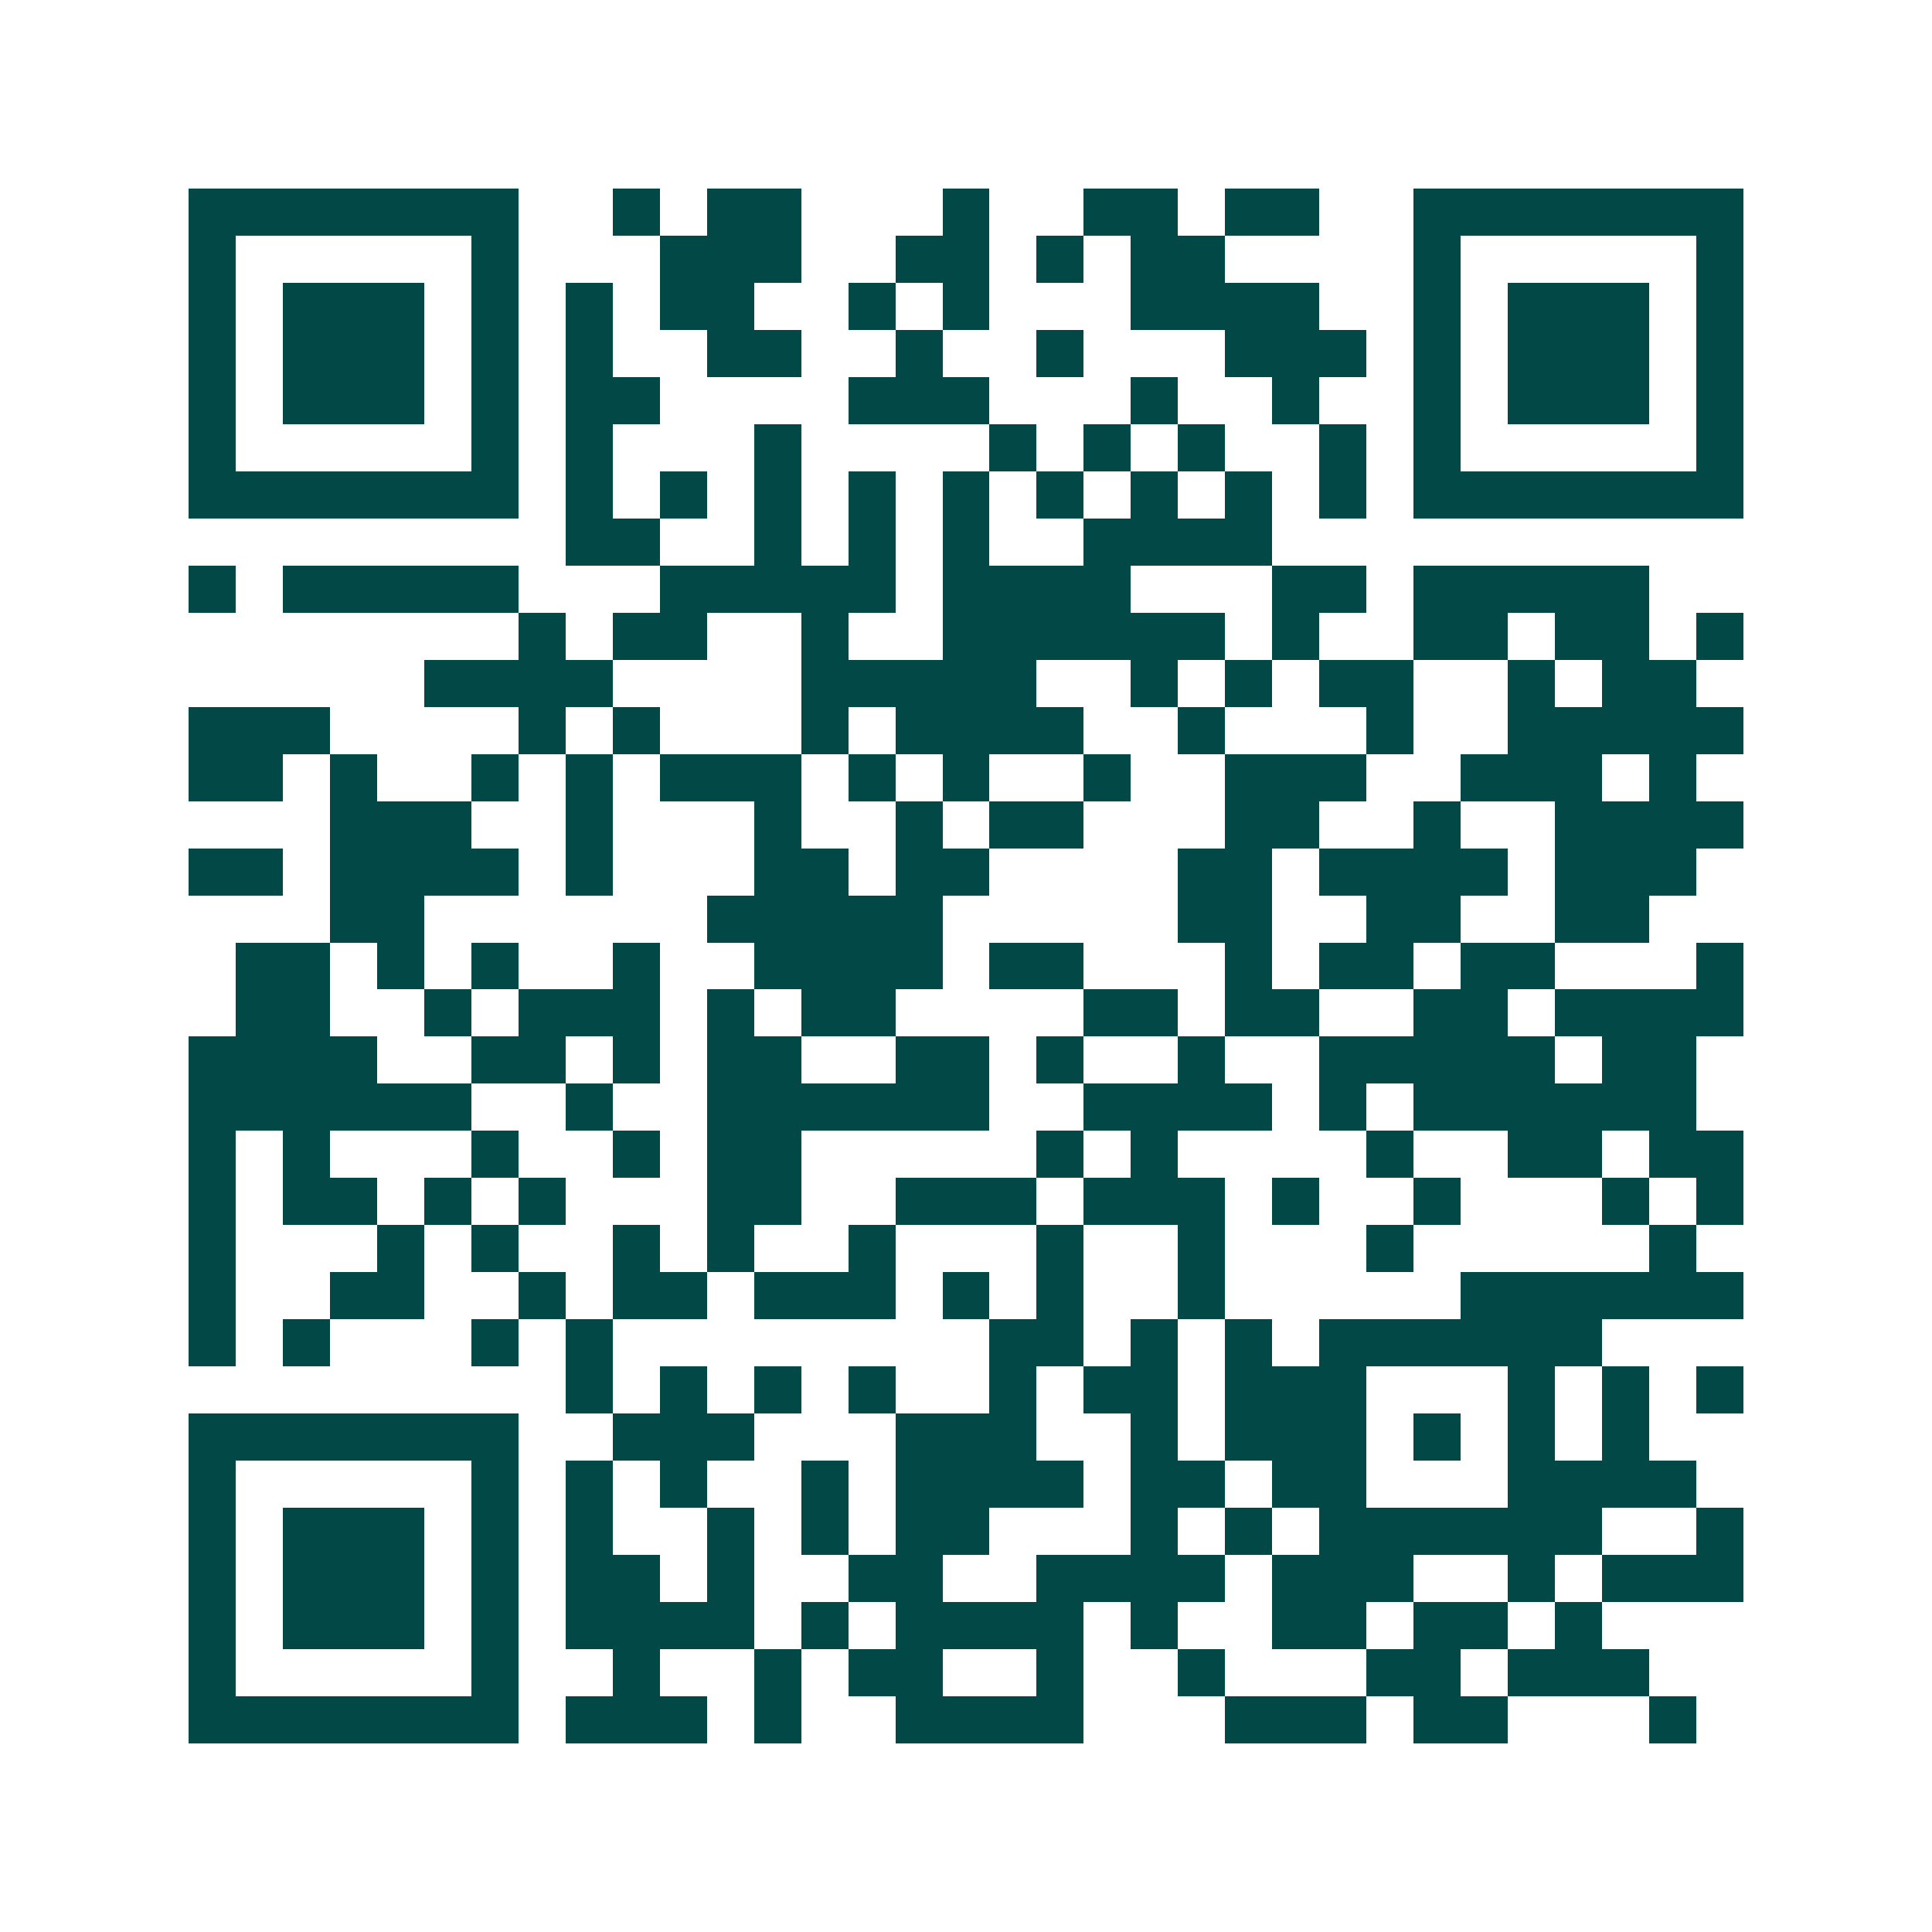 <svg xmlns="http://www.w3.org/2000/svg" width="200" height="200" viewBox="0 0 41 41" shape-rendering="crispEdges"><path fill="#ffffff" d="M0 0h41v41H0z"/><path stroke="#014847" d="M4 4.5h7m2 0h1m1 0h2m3 0h1m2 0h2m1 0h2m2 0h7M4 5.5h1m5 0h1m3 0h3m2 0h2m1 0h1m1 0h2m4 0h1m5 0h1M4 6.5h1m1 0h3m1 0h1m1 0h1m1 0h2m2 0h1m1 0h1m3 0h4m2 0h1m1 0h3m1 0h1M4 7.5h1m1 0h3m1 0h1m1 0h1m2 0h2m2 0h1m2 0h1m3 0h3m1 0h1m1 0h3m1 0h1M4 8.5h1m1 0h3m1 0h1m1 0h2m4 0h3m3 0h1m2 0h1m2 0h1m1 0h3m1 0h1M4 9.5h1m5 0h1m1 0h1m3 0h1m4 0h1m1 0h1m1 0h1m2 0h1m1 0h1m5 0h1M4 10.5h7m1 0h1m1 0h1m1 0h1m1 0h1m1 0h1m1 0h1m1 0h1m1 0h1m1 0h1m1 0h7M12 11.5h2m2 0h1m1 0h1m1 0h1m2 0h4M4 12.5h1m1 0h5m3 0h5m1 0h4m3 0h2m1 0h5M11 13.5h1m1 0h2m2 0h1m2 0h6m1 0h1m2 0h2m1 0h2m1 0h1M9 14.5h4m4 0h5m2 0h1m1 0h1m1 0h2m2 0h1m1 0h2M4 15.5h3m4 0h1m1 0h1m3 0h1m1 0h4m2 0h1m3 0h1m2 0h5M4 16.5h2m1 0h1m2 0h1m1 0h1m1 0h3m1 0h1m1 0h1m2 0h1m2 0h3m2 0h3m1 0h1M7 17.5h3m2 0h1m3 0h1m2 0h1m1 0h2m3 0h2m2 0h1m2 0h4M4 18.5h2m1 0h4m1 0h1m3 0h2m1 0h2m4 0h2m1 0h4m1 0h3M7 19.5h2m6 0h5m5 0h2m2 0h2m2 0h2M5 20.5h2m1 0h1m1 0h1m2 0h1m2 0h4m1 0h2m3 0h1m1 0h2m1 0h2m3 0h1M5 21.5h2m2 0h1m1 0h3m1 0h1m1 0h2m4 0h2m1 0h2m2 0h2m1 0h4M4 22.5h4m2 0h2m1 0h1m1 0h2m2 0h2m1 0h1m2 0h1m2 0h5m1 0h2M4 23.5h6m2 0h1m2 0h6m2 0h4m1 0h1m1 0h6M4 24.5h1m1 0h1m3 0h1m2 0h1m1 0h2m5 0h1m1 0h1m4 0h1m2 0h2m1 0h2M4 25.5h1m1 0h2m1 0h1m1 0h1m3 0h2m2 0h3m1 0h3m1 0h1m2 0h1m3 0h1m1 0h1M4 26.5h1m3 0h1m1 0h1m2 0h1m1 0h1m2 0h1m3 0h1m2 0h1m3 0h1m5 0h1M4 27.5h1m2 0h2m2 0h1m1 0h2m1 0h3m1 0h1m1 0h1m2 0h1m5 0h6M4 28.5h1m1 0h1m3 0h1m1 0h1m8 0h2m1 0h1m1 0h1m1 0h6M12 29.5h1m1 0h1m1 0h1m1 0h1m2 0h1m1 0h2m1 0h3m3 0h1m1 0h1m1 0h1M4 30.5h7m2 0h3m3 0h3m2 0h1m1 0h3m1 0h1m1 0h1m1 0h1M4 31.5h1m5 0h1m1 0h1m1 0h1m2 0h1m1 0h4m1 0h2m1 0h2m3 0h4M4 32.5h1m1 0h3m1 0h1m1 0h1m2 0h1m1 0h1m1 0h2m3 0h1m1 0h1m1 0h6m2 0h1M4 33.5h1m1 0h3m1 0h1m1 0h2m1 0h1m2 0h2m2 0h4m1 0h3m2 0h1m1 0h3M4 34.5h1m1 0h3m1 0h1m1 0h4m1 0h1m1 0h4m1 0h1m2 0h2m1 0h2m1 0h1M4 35.5h1m5 0h1m2 0h1m2 0h1m1 0h2m2 0h1m2 0h1m3 0h2m1 0h3M4 36.5h7m1 0h3m1 0h1m2 0h4m3 0h3m1 0h2m3 0h1"/></svg>
